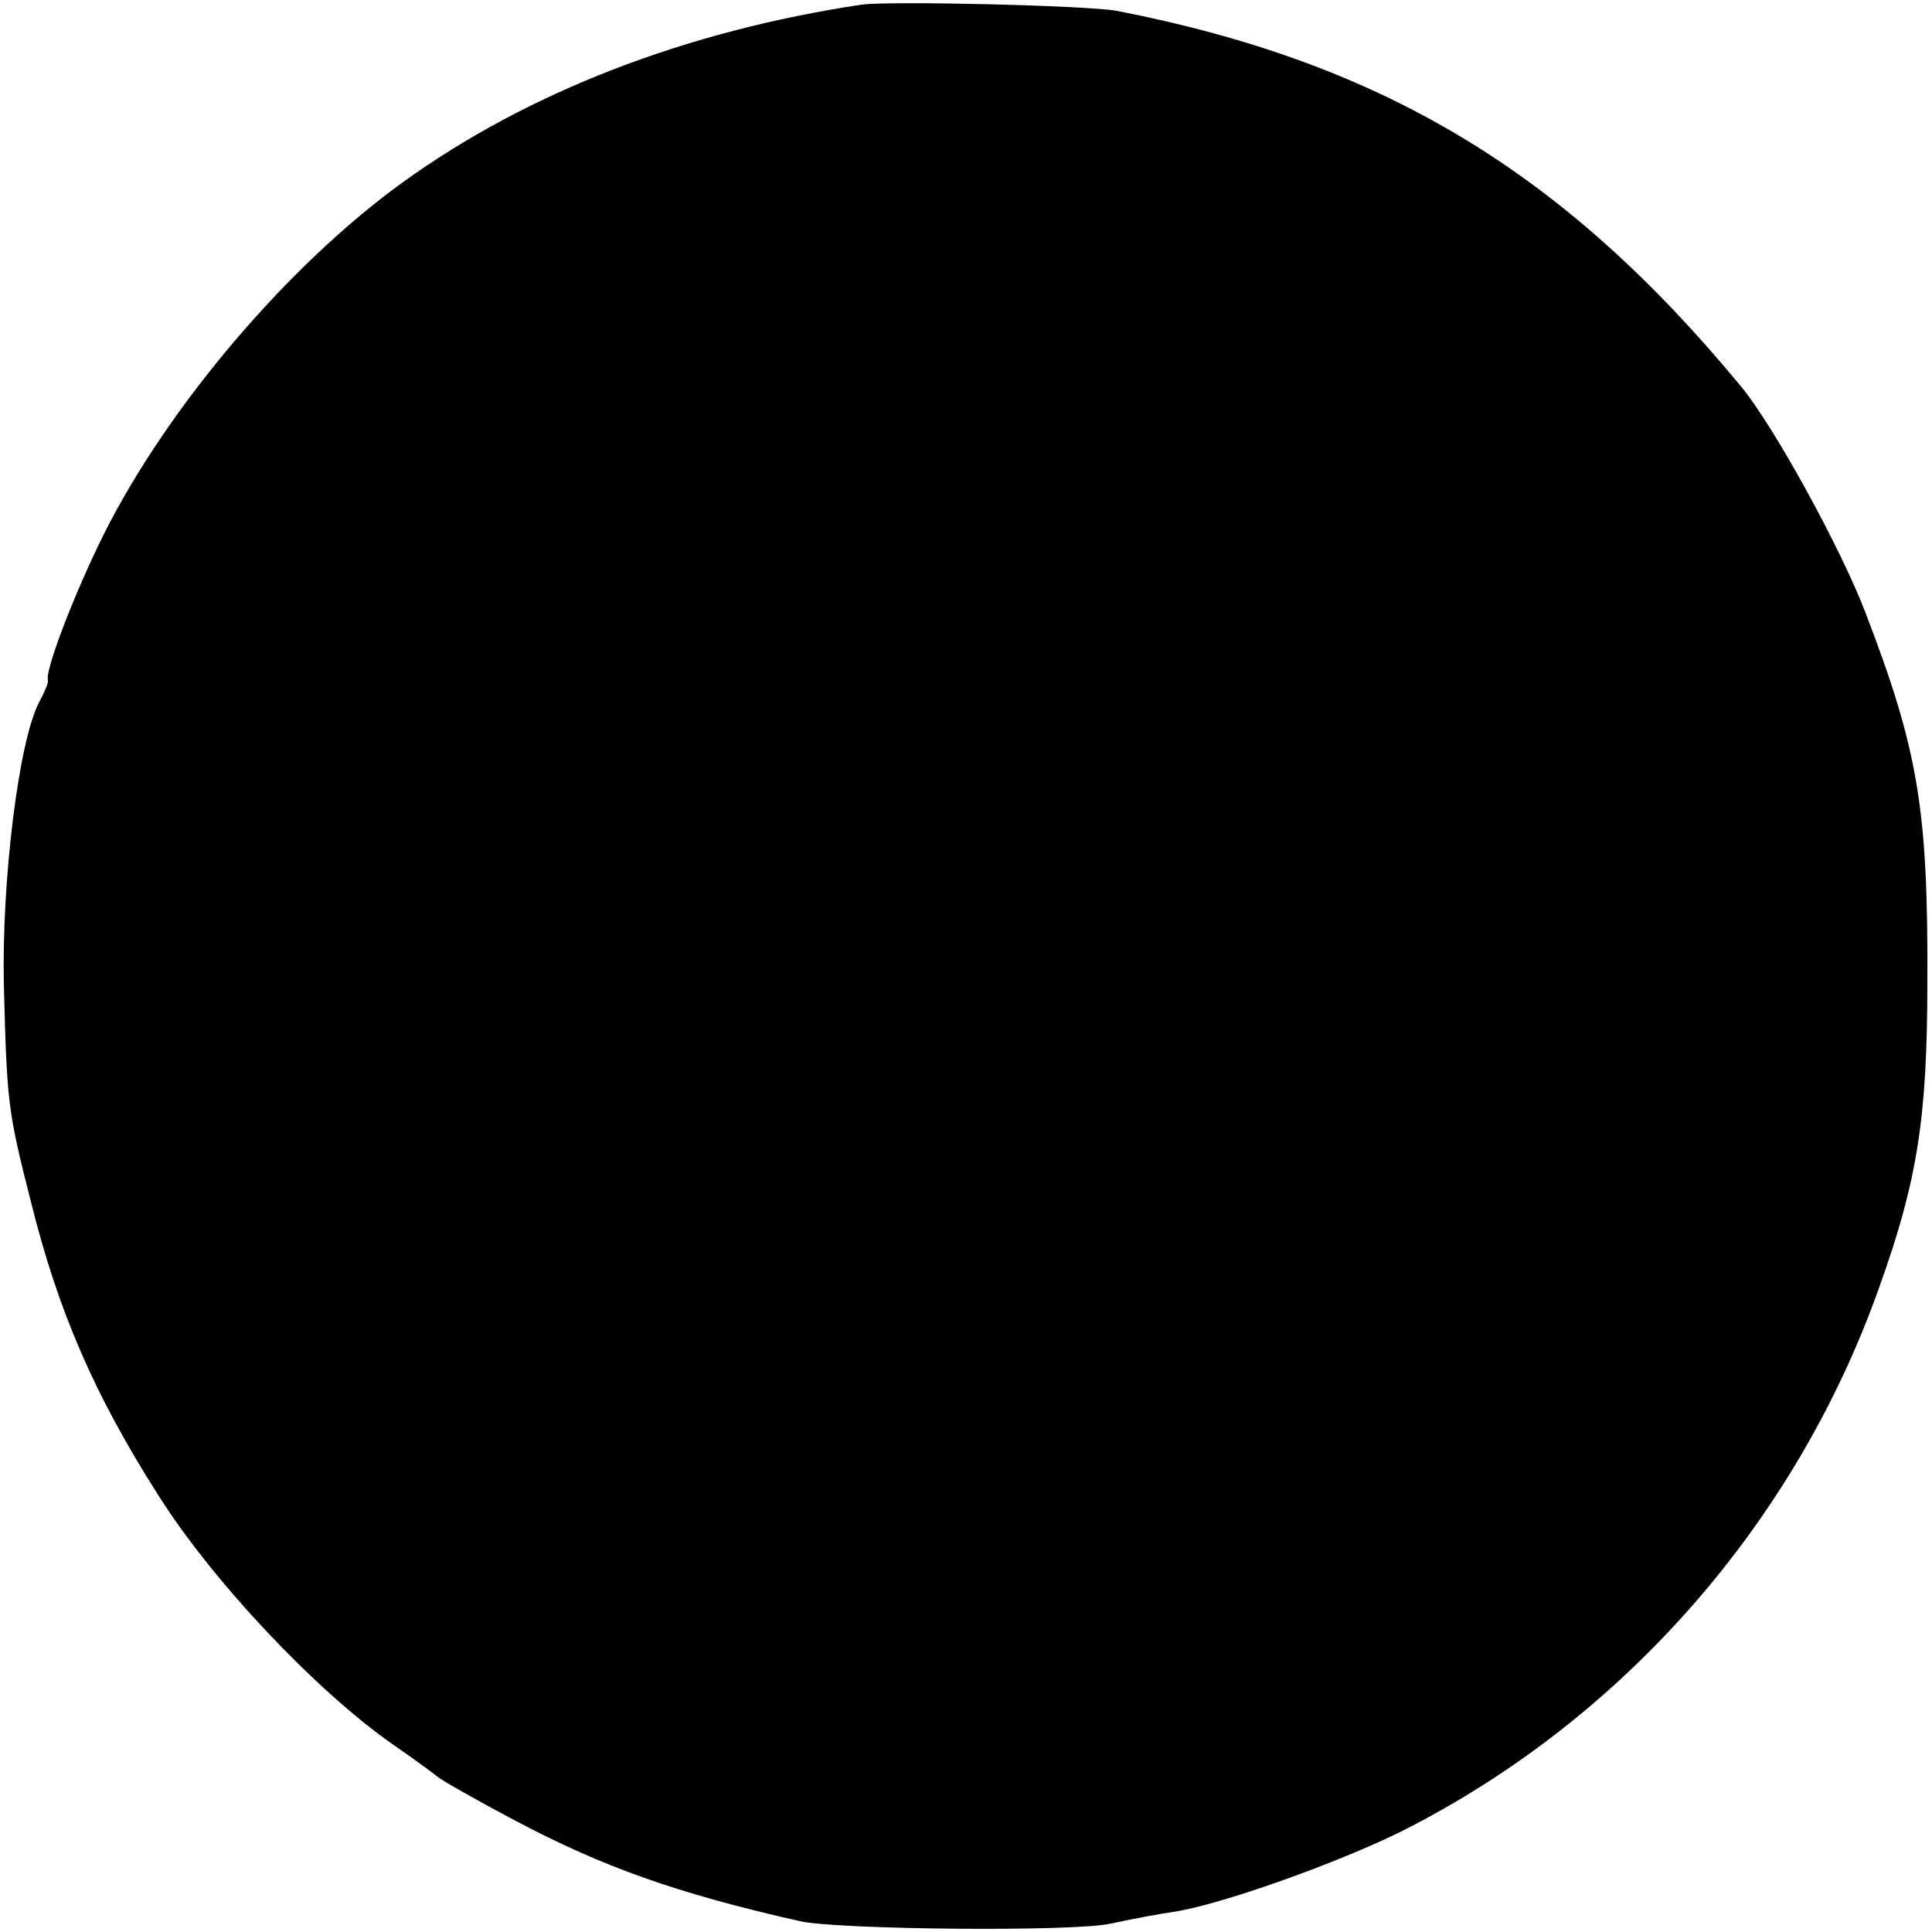 <?xml version="1.0" standalone="no"?>
<!DOCTYPE svg PUBLIC "-//W3C//DTD SVG 20010904//EN"
 "http://www.w3.org/TR/2001/REC-SVG-20010904/DTD/svg10.dtd">
<svg version="1.0" xmlns="http://www.w3.org/2000/svg"
 width="250pt" height="250pt" viewBox="0 0 250 250"
 preserveAspectRatio="xMidYMid meet">
<g transform="translate(0,250) scale(0.1,-0.1)"
fill="#000000" stroke="none">
<path d="M1115 2494 c-227 -34 -432 -113 -594 -230 -148 -107 -303 -289 -386
-454 -39 -78 -77 -178 -73 -190 1 -3 -4 -15 -11 -28 -27 -50 -49 -233 -46
-367 4 -153 5 -162 35 -280 35 -141 82 -250 165 -380 70 -111 204 -253 303
-322 26 -18 52 -37 58 -42 6 -5 50 -30 99 -56 115 -61 211 -95 370 -131 49
-11 357 -14 403 -3 23 5 59 12 80 15 61 9 212 63 295 104 288 145 511 400 619
705 49 137 62 218 62 395 1 223 -12 300 -80 477 -32 84 -120 244 -162 294
-229 277 -463 418 -807 485 -39 7 -292 13 -330 8z"/>
</g>
</svg>
